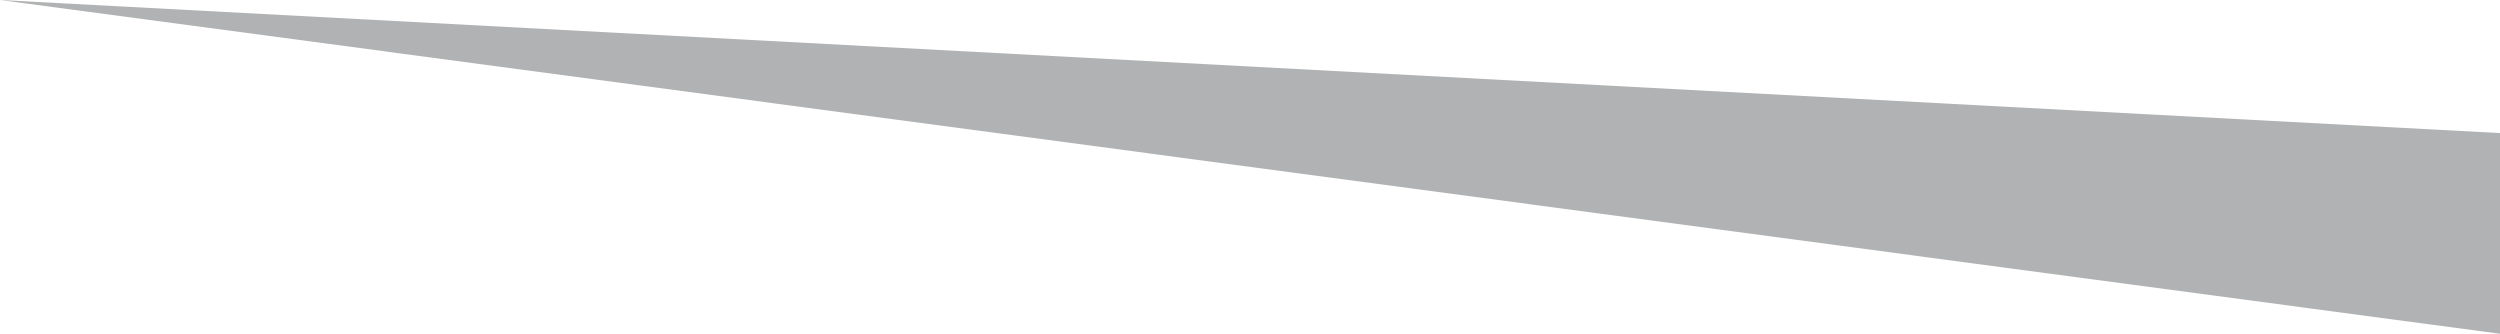 <?xml version="1.0" encoding="utf-8"?>
<!-- Generator: Adobe Illustrator 20.0.0, SVG Export Plug-In . SVG Version: 6.00 Build 0)  -->
<svg version="1.1" id="Calque_1" xmlns="http://www.w3.org/2000/svg" xmlns:xlink="http://www.w3.org/1999/xlink" x="0px" y="0px"
	 viewBox="0 0 114.6 15.3" style="enable-background:new 0 0 114.6 15.3;" xml:space="preserve">
<style type="text/css">
	.st0{fill:#B0B2B3;}
</style>
<polyline class="st0" points="114.6,15.3 0,0 114.6,6.1 "/>
</svg>
